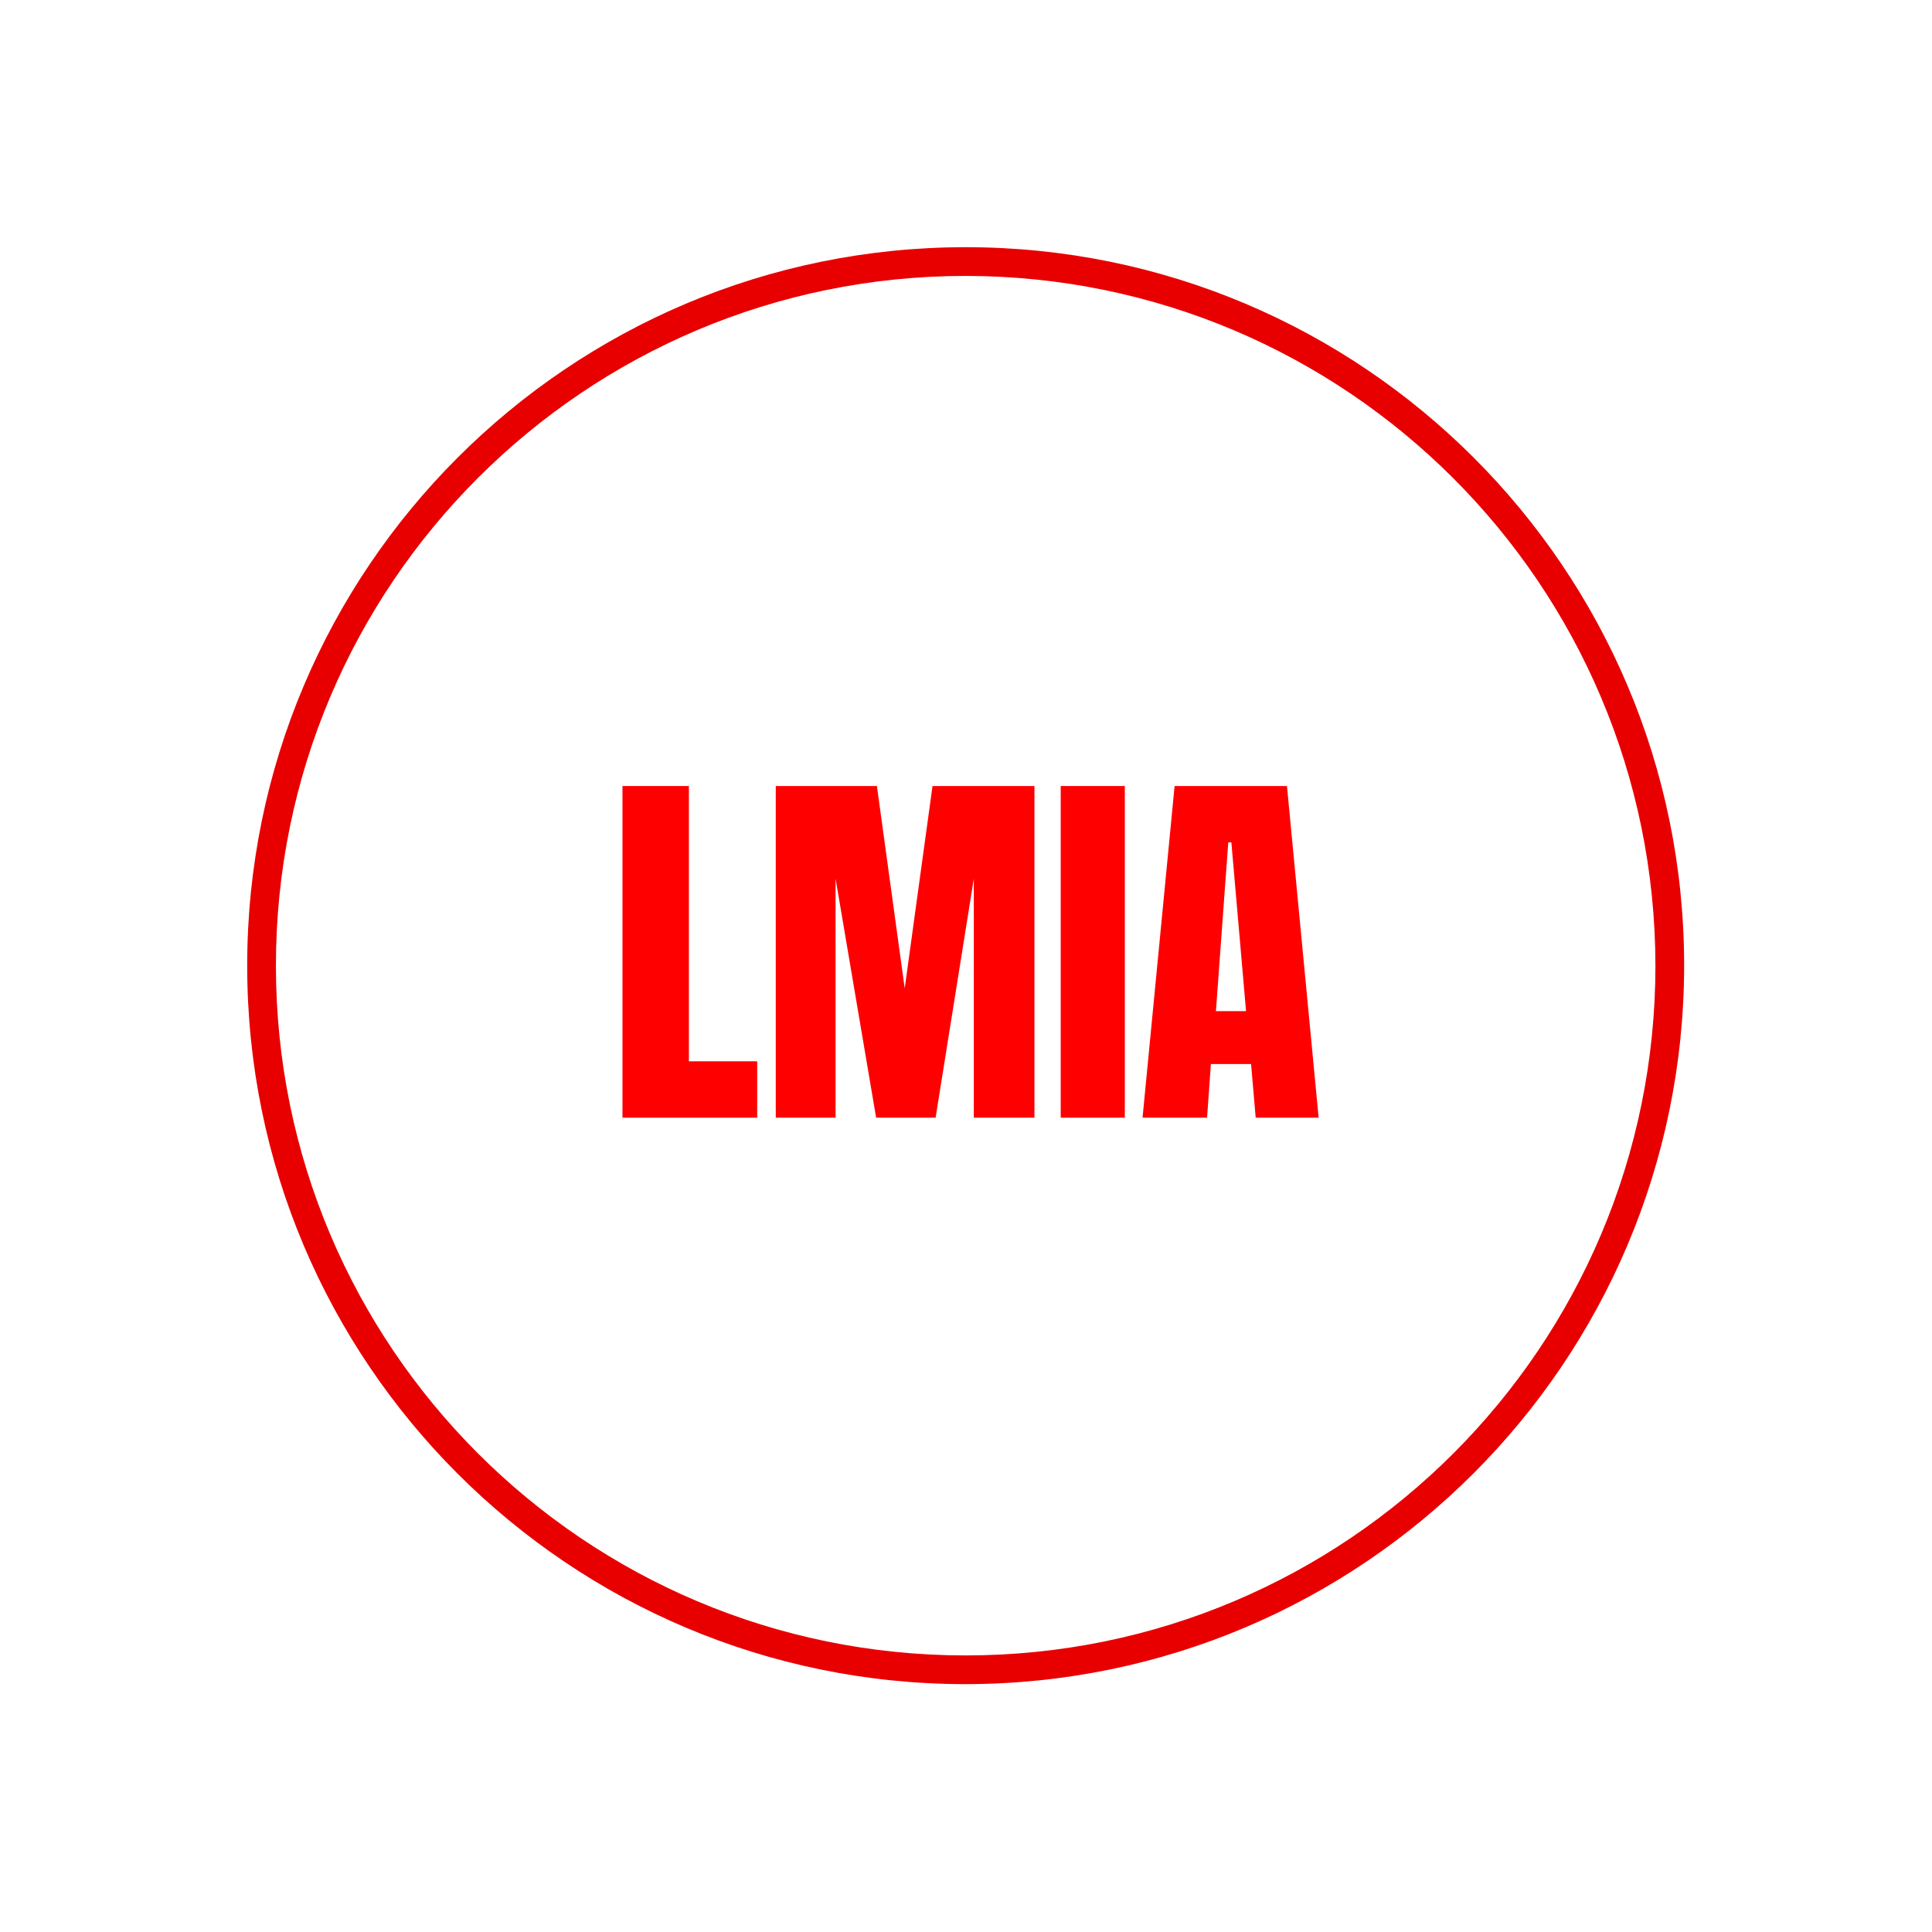 <svg xmlns="http://www.w3.org/2000/svg" xmlns:xlink="http://www.w3.org/1999/xlink" width="1080" viewBox="0 0 810 810" height="1080" preserveAspectRatio="xMidYMid meet"><defs><g></g><clipPath id="4bfdb7207e"><path d="M 103 103 L 706.734 103 L 706.734 706.734 L 103 706.734 Z M 103 103 " clip-rule="nonzero"></path></clipPath></defs><g clip-path="url(#4bfdb7207e)"><path fill="#e80000" d="M 404.859 103.637 C 571.223 103.637 706.086 238.496 706.086 404.859 C 705.895 571.137 571.137 705.895 404.859 706.086 C 238.496 706.086 103.637 571.223 103.637 404.859 C 103.637 238.496 238.496 103.637 404.859 103.637 Z M 404.859 694.043 C 564.57 694.043 694.043 564.57 694.043 404.859 C 693.879 245.215 564.508 115.844 404.859 115.68 C 245.152 115.68 115.68 245.152 115.68 404.859 C 115.68 564.57 245.152 694.043 404.859 694.043 Z M 404.859 694.043 " fill-opacity="1" fill-rule="nonzero"></path></g><g fill="#ff0000" fill-opacity="1"><g transform="translate(254.819, 468.596)"><g><path d="M 6.156 0 L 6.156 -139.047 L 34 -139.047 L 34 -23.641 L 62.641 -23.641 L 62.641 0 Z M 6.156 0 "></path></g></g></g><g fill="#ff0000" fill-opacity="1"><g transform="translate(319.086, 468.596)"><g><path d="M 6.156 0 L 6.156 -139.047 L 48.562 -139.047 L 60.219 -54.234 L 71.875 -139.047 L 114.609 -139.047 L 114.609 0 L 89.188 0 L 89.188 -100.203 L 73.172 0 L 48.234 0 L 31.234 -100.203 L 31.234 0 Z M 6.156 0 "></path></g></g><g transform="translate(439.85, 468.596)"><g><path d="M 4.859 0 L 4.859 -139.047 L 31.734 -139.047 L 31.734 0 Z M 4.859 0 "></path></g></g></g><g fill="#ff0000" fill-opacity="1"><g transform="translate(476.597, 468.596)"><g><path d="M 2.422 0 L 15.859 -139.047 L 62.969 -139.047 L 76.25 0 L 49.859 0 L 47.922 -22.5 L 31.078 -22.5 L 29.469 0 Z M 33.188 -44.672 L 45.812 -44.672 L 39.656 -115.422 L 38.359 -115.422 Z M 33.188 -44.672 "></path></g></g></g></svg>